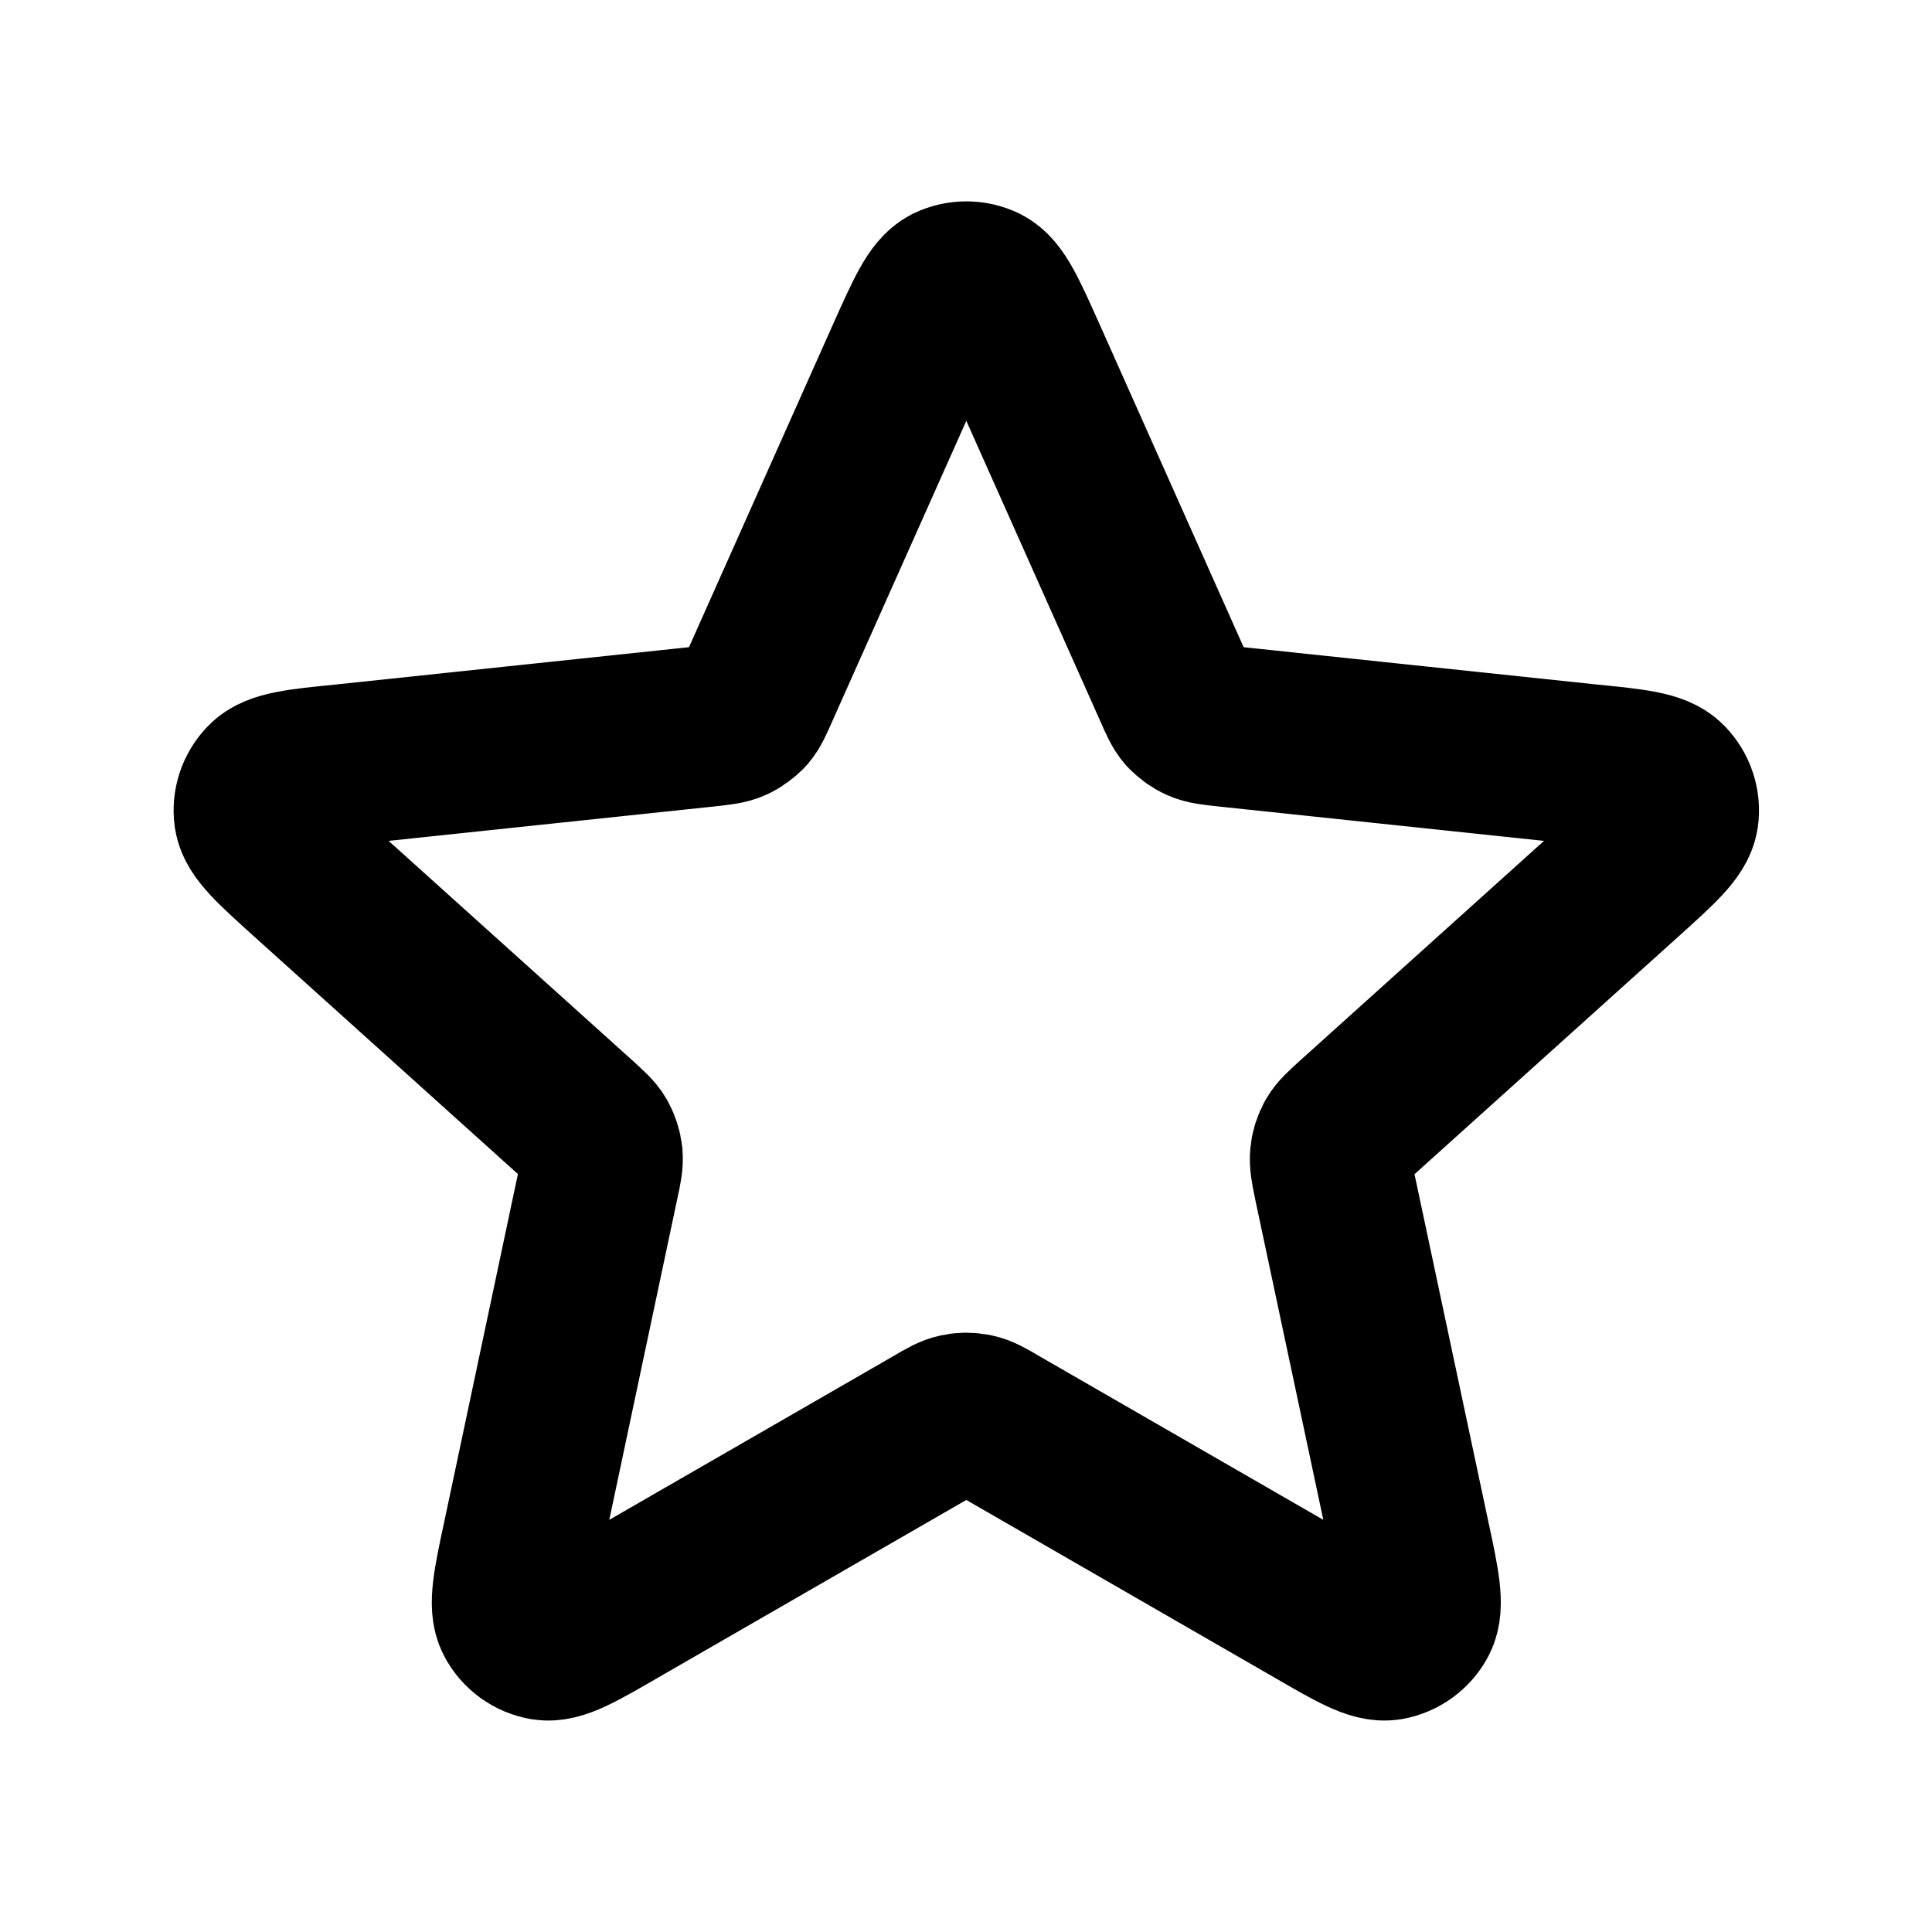 <?xml version="1.0" encoding="UTF-8"?>
<svg xmlns="http://www.w3.org/2000/svg" xmlns:xlink="http://www.w3.org/1999/xlink" width="25px" height="25px" viewBox="0 0 25 25" version="1.1">
<g id="surface1">
<path style="fill:none;stroke-width:2;stroke-linecap:round;stroke-linejoin:round;stroke:rgb(0%,0%,0%);stroke-opacity:1;stroke-miterlimit:4;" d="M 11.269 4.41 C 11.501 3.893 11.617 3.634 11.779 3.551 C 11.918 3.484 12.082 3.484 12.221 3.551 C 12.383 3.634 12.499 3.893 12.731 4.41 L 14.576 8.546 C 14.644 8.7 14.678 8.779 14.73 8.839 C 14.779 8.887 14.835 8.932 14.899 8.959 C 14.97 8.992 15.053 9 15.221 9.019 L 19.725 9.495 C 20.291 9.551 20.573 9.581 20.7 9.713 C 20.809 9.825 20.861 9.979 20.839 10.133 C 20.812 10.312 20.599 10.504 20.179 10.883 L 16.811 13.916 C 16.688 14.029 16.624 14.085 16.586 14.152 C 16.552 14.213 16.53 14.28 16.523 14.351 C 16.515 14.43 16.53 14.512 16.564 14.678 L 17.505 19.106 C 17.625 19.661 17.681 19.942 17.599 20.1 C 17.527 20.239 17.392 20.336 17.239 20.363 C 17.062 20.392 16.815 20.25 16.324 19.965 L 12.401 17.704 C 12.255 17.617 12.18 17.576 12.105 17.561 C 12.034 17.546 11.966 17.546 11.895 17.561 C 11.82 17.576 11.745 17.617 11.599 17.704 L 7.676 19.965 C 7.185 20.25 6.938 20.392 6.761 20.363 C 6.607 20.336 6.473 20.239 6.401 20.1 C 6.319 19.942 6.375 19.661 6.495 19.106 L 7.433 14.678 C 7.47 14.512 7.485 14.43 7.478 14.351 C 7.47 14.28 7.447 14.213 7.414 14.152 C 7.376 14.085 7.312 14.029 7.189 13.916 L 3.821 10.883 C 3.401 10.504 3.188 10.312 3.161 10.133 C 3.139 9.979 3.191 9.825 3.3 9.713 C 3.428 9.581 3.709 9.551 4.275 9.495 L 8.779 9.019 C 8.944 9 9.03 8.992 9.101 8.959 C 9.165 8.932 9.221 8.887 9.27 8.839 C 9.322 8.779 9.356 8.7 9.424 8.546 Z M 11.269 4.41 " transform="matrix(1.042,0,0,1.042,0,0)"/>
</g>
</svg>
